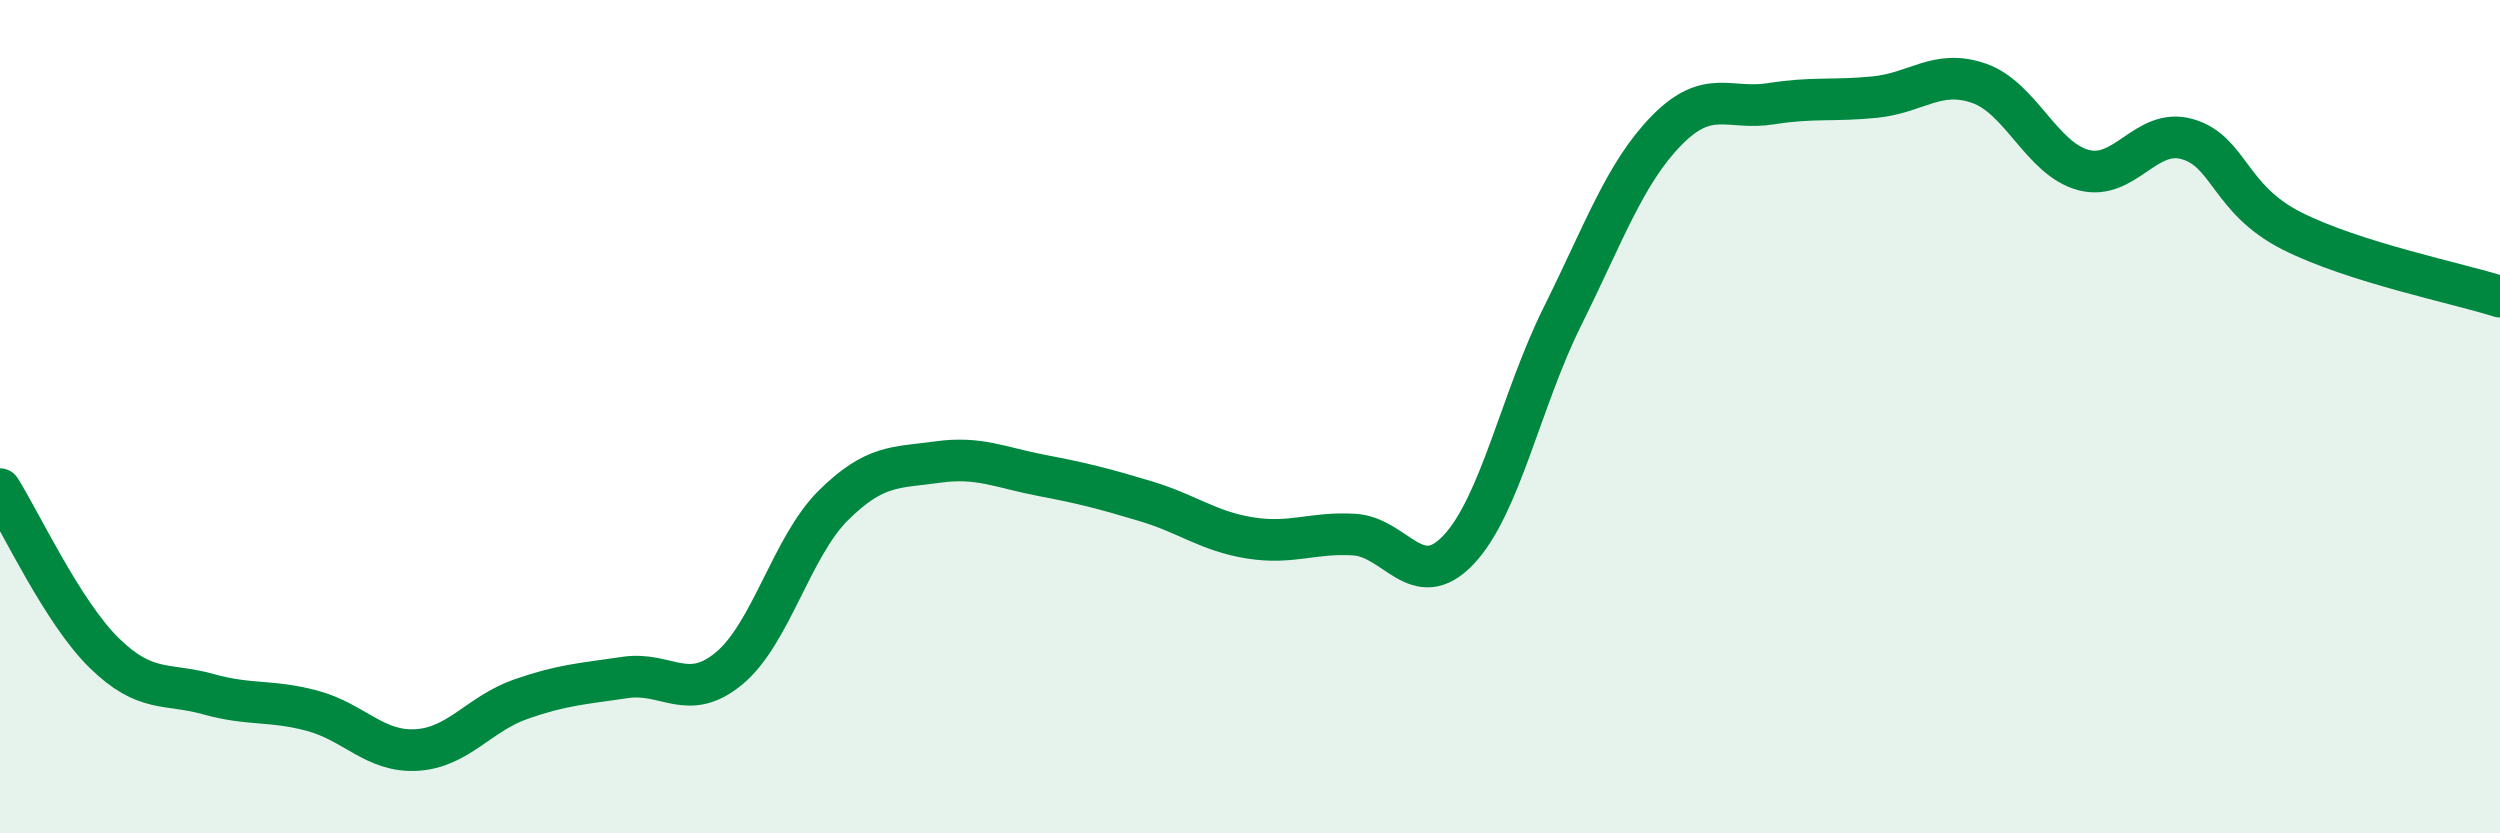 
    <svg width="60" height="20" viewBox="0 0 60 20" xmlns="http://www.w3.org/2000/svg">
      <path
        d="M 0,11.74 C 0.5,12.53 1.5,14.69 2.5,15.67 C 3.5,16.65 4,16.38 5,16.66 C 6,16.94 6.5,16.79 7.5,17.06 C 8.5,17.33 9,18.06 10,18 C 11,17.94 11.5,17.13 12.5,16.78 C 13.5,16.43 14,16.41 15,16.26 C 16,16.11 16.5,16.87 17.5,16.04 C 18.5,15.21 19,13.12 20,12.13 C 21,11.14 21.5,11.23 22.5,11.09 C 23.5,10.95 24,11.22 25,11.41 C 26,11.6 26.5,11.73 27.5,12.03 C 28.5,12.33 29,12.75 30,12.91 C 31,13.07 31.5,12.77 32.5,12.83 C 33.5,12.89 34,14.25 35,13.2 C 36,12.15 36.5,9.6 37.5,7.59 C 38.5,5.58 39,4.15 40,3.13 C 41,2.11 41.5,2.65 42.5,2.49 C 43.5,2.33 44,2.43 45,2.33 C 46,2.23 46.5,1.65 47.5,2 C 48.5,2.35 49,3.81 50,4.08 C 51,4.35 51.5,3.05 52.5,3.34 C 53.5,3.63 53.5,4.78 55,5.54 C 56.5,6.3 59,6.8 60,7.12L60 20L0 20Z"
        fill="#008740"
        opacity="0.1"
        stroke-linecap="round"
        stroke-linejoin="round"
      />
      <path
        d="M 0,11.74 C 0.5,12.53 1.5,14.69 2.5,15.67 C 3.5,16.65 4,16.38 5,16.66 C 6,16.94 6.5,16.79 7.5,17.06 C 8.5,17.33 9,18.06 10,18 C 11,17.94 11.5,17.13 12.5,16.78 C 13.5,16.43 14,16.41 15,16.26 C 16,16.11 16.5,16.87 17.5,16.04 C 18.5,15.21 19,13.12 20,12.13 C 21,11.14 21.5,11.23 22.5,11.09 C 23.5,10.95 24,11.22 25,11.41 C 26,11.6 26.5,11.73 27.5,12.03 C 28.5,12.33 29,12.75 30,12.91 C 31,13.07 31.5,12.77 32.5,12.83 C 33.5,12.89 34,14.25 35,13.2 C 36,12.15 36.5,9.6 37.5,7.59 C 38.5,5.58 39,4.15 40,3.13 C 41,2.11 41.5,2.65 42.5,2.49 C 43.5,2.33 44,2.43 45,2.33 C 46,2.23 46.5,1.65 47.5,2 C 48.5,2.35 49,3.81 50,4.08 C 51,4.35 51.5,3.05 52.5,3.34 C 53.5,3.63 53.5,4.78 55,5.54 C 56.5,6.3 59,6.8 60,7.12"
        stroke="#008740"
        stroke-width="1"
        fill="none"
        stroke-linecap="round"
        stroke-linejoin="round"
      />
    </svg>
  